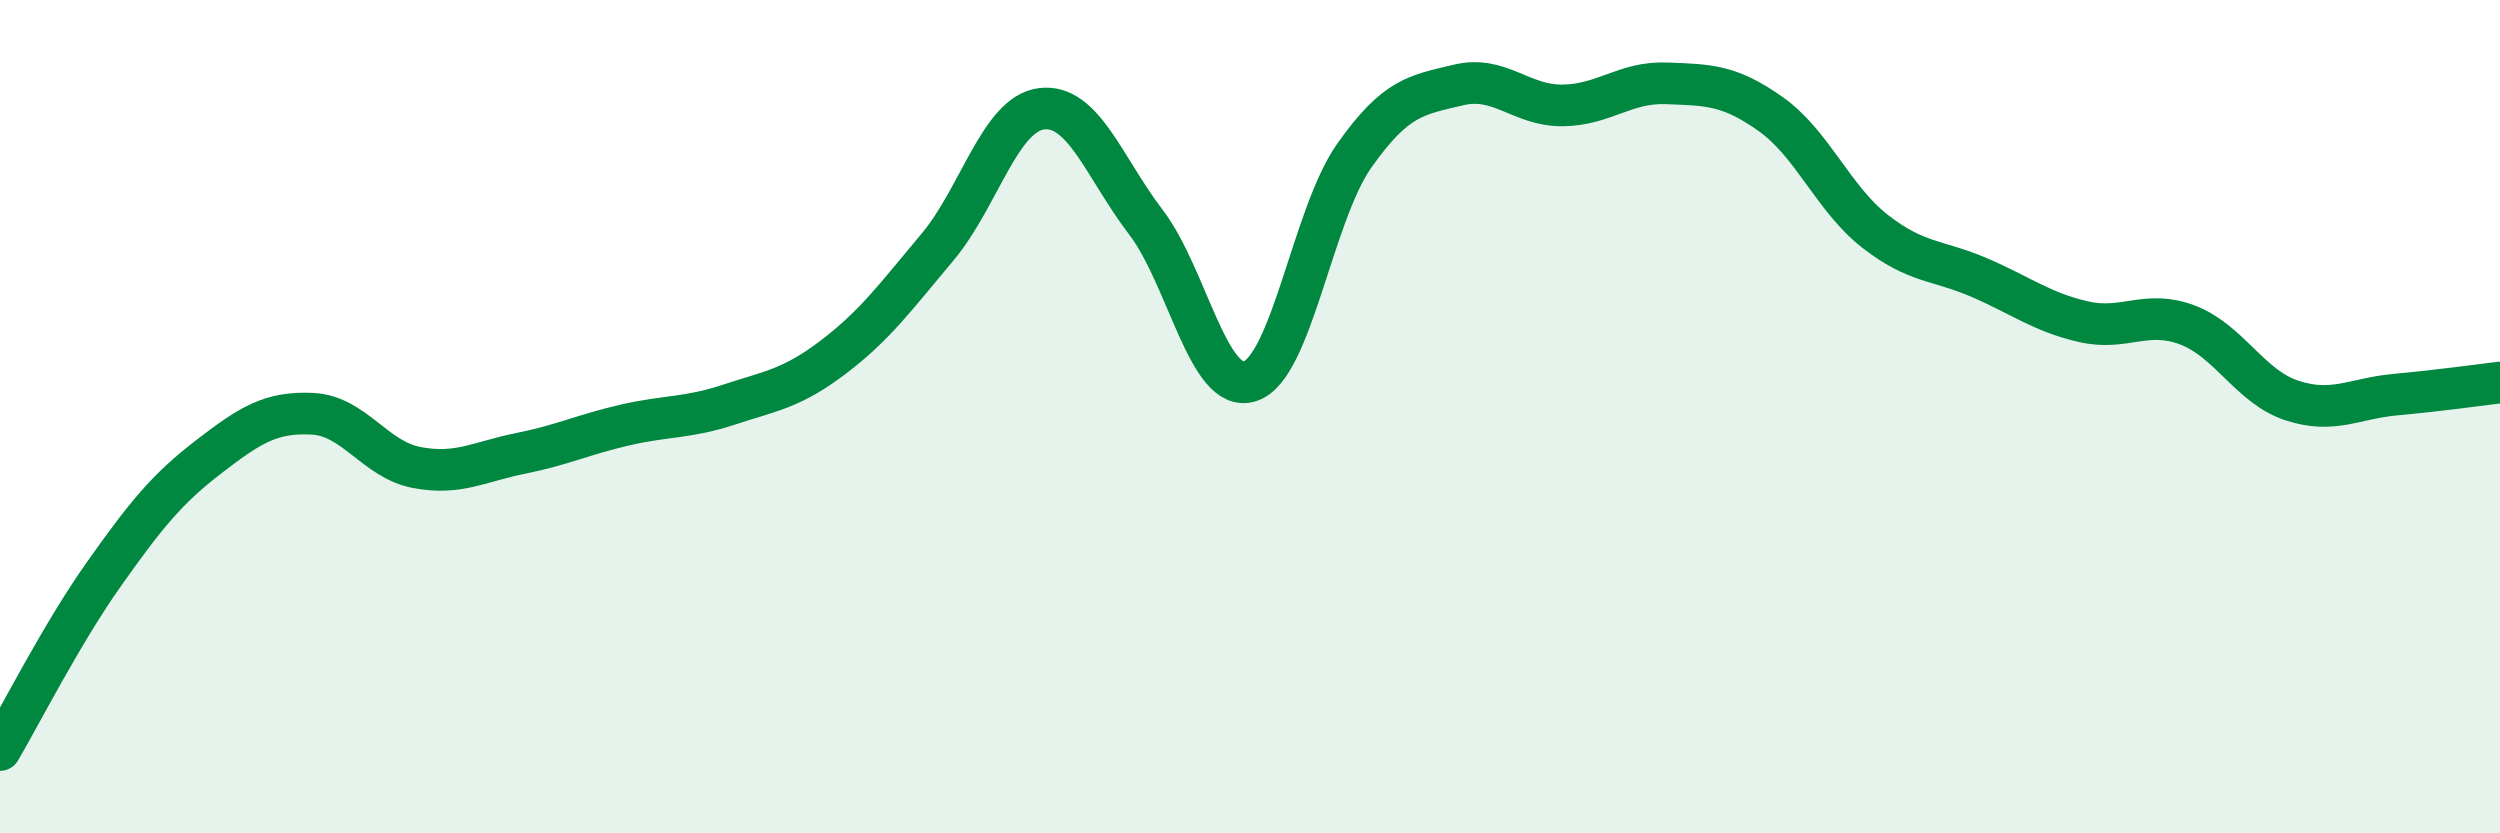 
    <svg width="60" height="20" viewBox="0 0 60 20" xmlns="http://www.w3.org/2000/svg">
      <path
        d="M 0,18 C 0.5,17.15 1.5,15.18 2.5,13.77 C 3.5,12.36 4,11.74 5,10.97 C 6,10.2 6.5,9.88 7.5,9.93 C 8.5,9.98 9,11.03 10,11.22 C 11,11.41 11.5,11.08 12.5,10.88 C 13.5,10.68 14,10.43 15,10.2 C 16,9.97 16.5,10.04 17.5,9.71 C 18.5,9.38 19,9.33 20,8.57 C 21,7.81 21.5,7.12 22.5,5.93 C 23.5,4.74 24,2.73 25,2.61 C 26,2.49 26.5,4.02 27.5,5.33 C 28.5,6.64 29,9.47 30,9.15 C 31,8.83 31.5,5.16 32.5,3.74 C 33.5,2.32 34,2.28 35,2.04 C 36,1.8 36.5,2.54 37.5,2.53 C 38.5,2.52 39,1.96 40,2 C 41,2.04 41.5,2.03 42.5,2.74 C 43.5,3.45 44,4.77 45,5.55 C 46,6.33 46.5,6.23 47.5,6.66 C 48.5,7.09 49,7.49 50,7.72 C 51,7.95 51.5,7.42 52.5,7.8 C 53.5,8.18 54,9.28 55,9.61 C 56,9.94 56.5,9.56 57.5,9.47 C 58.5,9.38 59.5,9.24 60,9.18L60 20L0 20Z"
        fill="#008740"
        opacity="0.1"
        stroke-linecap="round"
        stroke-linejoin="round"
      />
      <path
        d="M 0,18 C 0.5,17.15 1.5,15.18 2.5,13.77 C 3.5,12.36 4,11.74 5,10.97 C 6,10.2 6.5,9.88 7.5,9.93 C 8.5,9.98 9,11.03 10,11.22 C 11,11.41 11.5,11.08 12.5,10.88 C 13.5,10.68 14,10.43 15,10.2 C 16,9.97 16.5,10.04 17.5,9.71 C 18.5,9.38 19,9.33 20,8.57 C 21,7.81 21.5,7.12 22.5,5.93 C 23.5,4.74 24,2.73 25,2.61 C 26,2.49 26.5,4.02 27.5,5.33 C 28.5,6.64 29,9.47 30,9.15 C 31,8.83 31.5,5.16 32.5,3.74 C 33.5,2.32 34,2.28 35,2.04 C 36,1.8 36.5,2.54 37.5,2.53 C 38.5,2.52 39,1.96 40,2 C 41,2.04 41.5,2.03 42.5,2.74 C 43.5,3.45 44,4.77 45,5.55 C 46,6.33 46.5,6.23 47.5,6.66 C 48.5,7.09 49,7.49 50,7.72 C 51,7.95 51.5,7.42 52.5,7.8 C 53.5,8.18 54,9.28 55,9.61 C 56,9.94 56.5,9.56 57.5,9.47 C 58.5,9.38 59.5,9.24 60,9.18"
        stroke="#008740"
        stroke-width="1"
        fill="none"
        stroke-linecap="round"
        stroke-linejoin="round"
      />
    </svg>
  